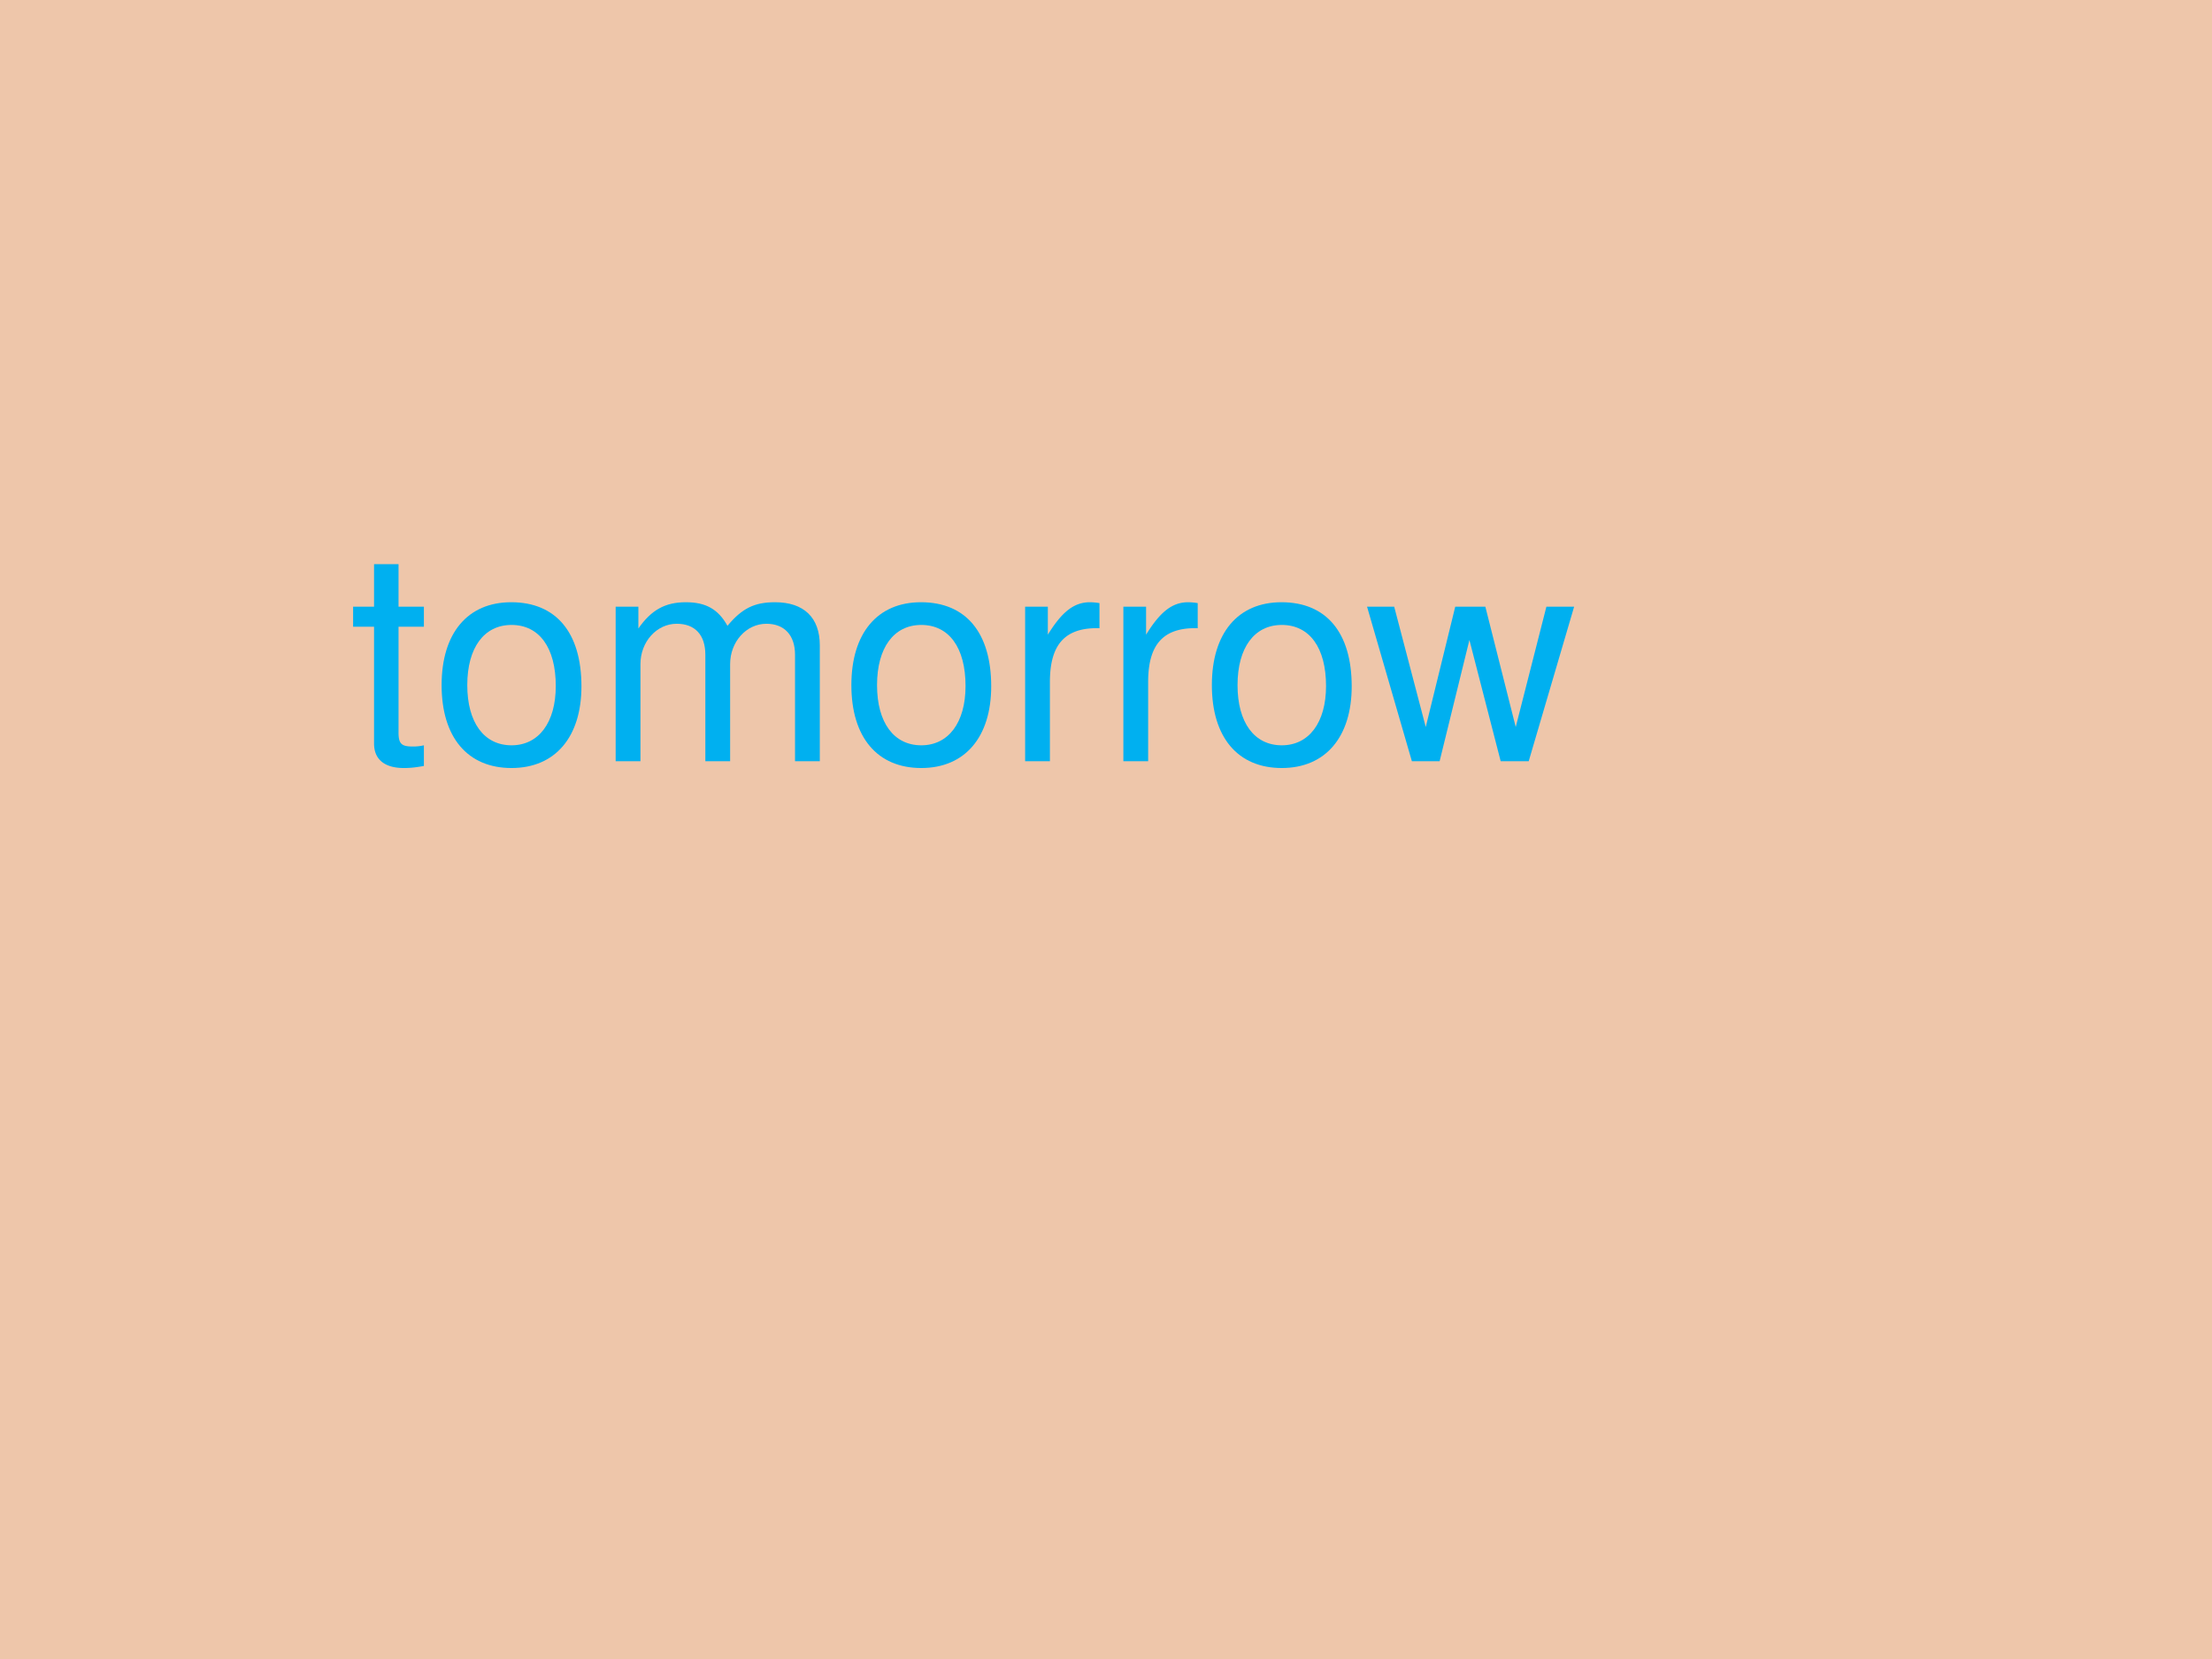 <svg xmlns="http://www.w3.org/2000/svg" xmlns:xlink="http://www.w3.org/1999/xlink" width="960" height="720" viewBox="0 0 720 540"><g data-name="P"><clipPath id="a"><path fill-rule="evenodd" d="M0 540h720V0H0Z"/></clipPath><g clip-path="url(#a)"><path fill="#eec6aa" fill-rule="evenodd" d="M0 540h720V0H0Z"/></g></g><g data-name="P"><symbol id="b"><path d="M.24.547H.154v.144H.071V.547H0V.479h.071V.083C.071.029.107 0 .172 0c.022 0 .04.002.068.007v.07A.154.154 0 0 0 .2.073C.164.073.154.083.154.12v.359H.24v.068Z"/></symbol><symbol id="c"><path d="M.236.562C.088.562 0 .457 0 .281 0 .104.088 0 .237 0c.148 0 .237.105.237.277 0 .182-.086.285-.238.285M.237.485c.094 0 .15-.077.15-.207C.387.154.329.077.237.077c-.093 0-.15.077-.15.204s.057.204.15.204Z"/></symbol><symbol id="d"><path d="M0 .524V0h.084v.329c0 .076.055.137.123.137.062 0 .097-.038.097-.105V0h.084v.329c0 .076.055.137.123.137.061 0 .097-.039.097-.105V0h.084v.393C.692.487.638.539.54.539.47.539.428.518.379.459.348.515.306.539.238.539.168.539.121.513.077.45v.074H0Z"/></symbol><symbol id="e"><path d="M0 .524V0h.084v.272c.001.126.053.182.168.179v.085A.211.211 0 0 1 .22.539C.166.539.125.507.077.429v.095H0Z"/></symbol><symbol id="f"><path d="m.548 0 .154.524H.608L.504.116.401.524H.299l-.1-.408-.107.408H0L.152 0h.094l.101.411L.453 0h.095Z"/></symbol><use xlink:href="#b" fill="#00b0f0" transform="matrix(96.024 0 0 -96.024 114.934 249.989)"/><use xlink:href="#c" fill="#00b0f0" transform="matrix(96.024 0 0 -96.024 143.742 249.989)"/><use xlink:href="#d" fill="#00b0f0" transform="matrix(96.024 0 0 -96.024 200.396 247.78)"/><use xlink:href="#c" fill="#00b0f0" transform="matrix(96.024 0 0 -96.024 277.119 249.989)"/><use xlink:href="#e" fill="#00b0f0" transform="matrix(96.024 0 0 -96.024 333.677 247.78)"/><use xlink:href="#e" fill="#00b0f0" transform="matrix(96.024 0 0 -96.024 365.653 247.78)"/><use xlink:href="#c" fill="#00b0f0" transform="matrix(96.024 0 0 -96.024 394.46 249.989)"/><use xlink:href="#f" fill="#00b0f0" transform="matrix(96.024 0 0 -96.024 444.969 247.78)"/><symbol id="g"><path d="M-2147483500-2147483500Z"/></symbol><use xlink:href="#g" fill="#00b0f0" transform="matrix(96.024 0 0 -96.024 206209960000 -206209960000)"/></g></svg>